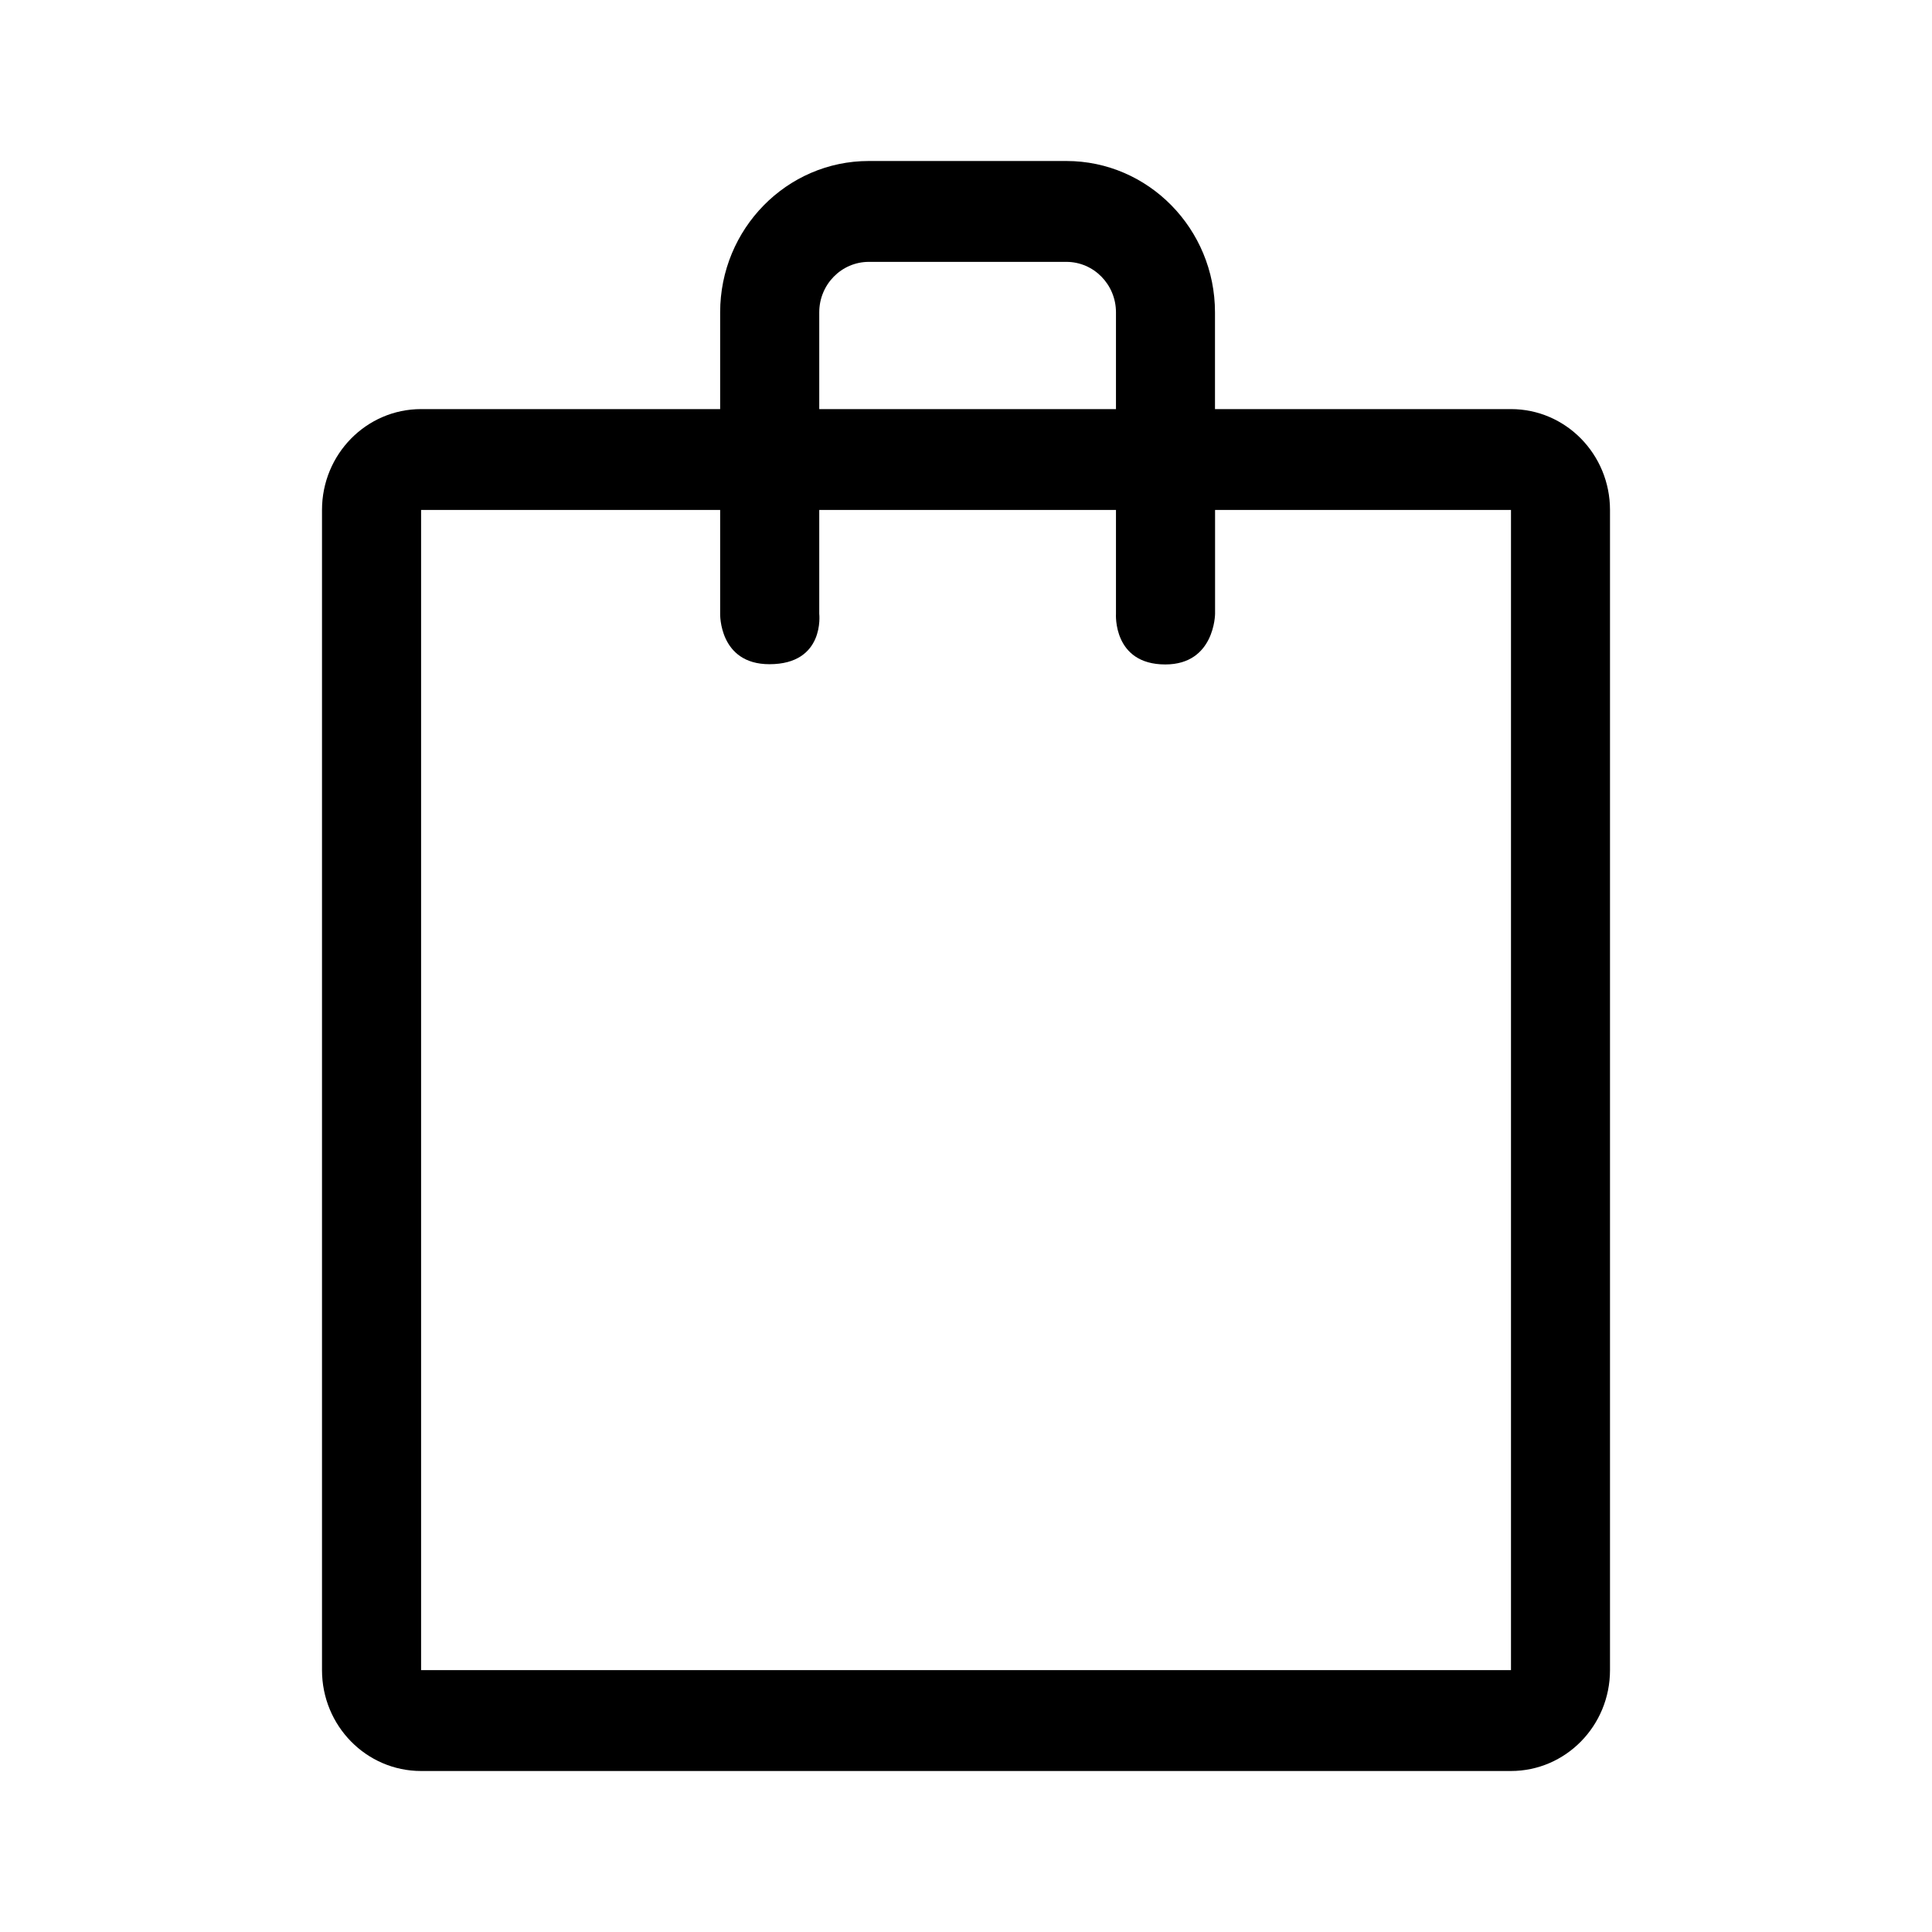 <svg width="24" height="24" viewBox="0 0 24 24" fill="none" xmlns="http://www.w3.org/2000/svg">
<path d="M18.77 5.082H15.093V3.88C15.093 2.843 14.265 2 13.247 2H10.792C9.774 2 8.946 2.843 8.946 3.88V5.082H5.231C4.551 5.082 4 5.643 4 6.335V20.747C4 21.439 4.551 22 5.231 22H18.769C19.449 22 20 21.439 20 20.747V6.335C20 5.643 19.45 5.082 18.77 5.082ZM10.177 3.88C10.177 3.534 10.453 3.253 10.793 3.253H13.247C13.587 3.253 13.863 3.534 13.863 3.88V5.082H10.177V3.88ZM18.77 20.747H5.231V6.335H8.946V7.625C8.946 7.625 8.93 8.251 9.558 8.251C10.251 8.251 10.177 7.625 10.177 7.625V6.335H13.863V7.625C13.863 7.625 13.822 8.254 14.476 8.254C15.091 8.254 15.094 7.625 15.094 7.625V6.335H18.77V20.747Z" fill="black"/>
</svg>
